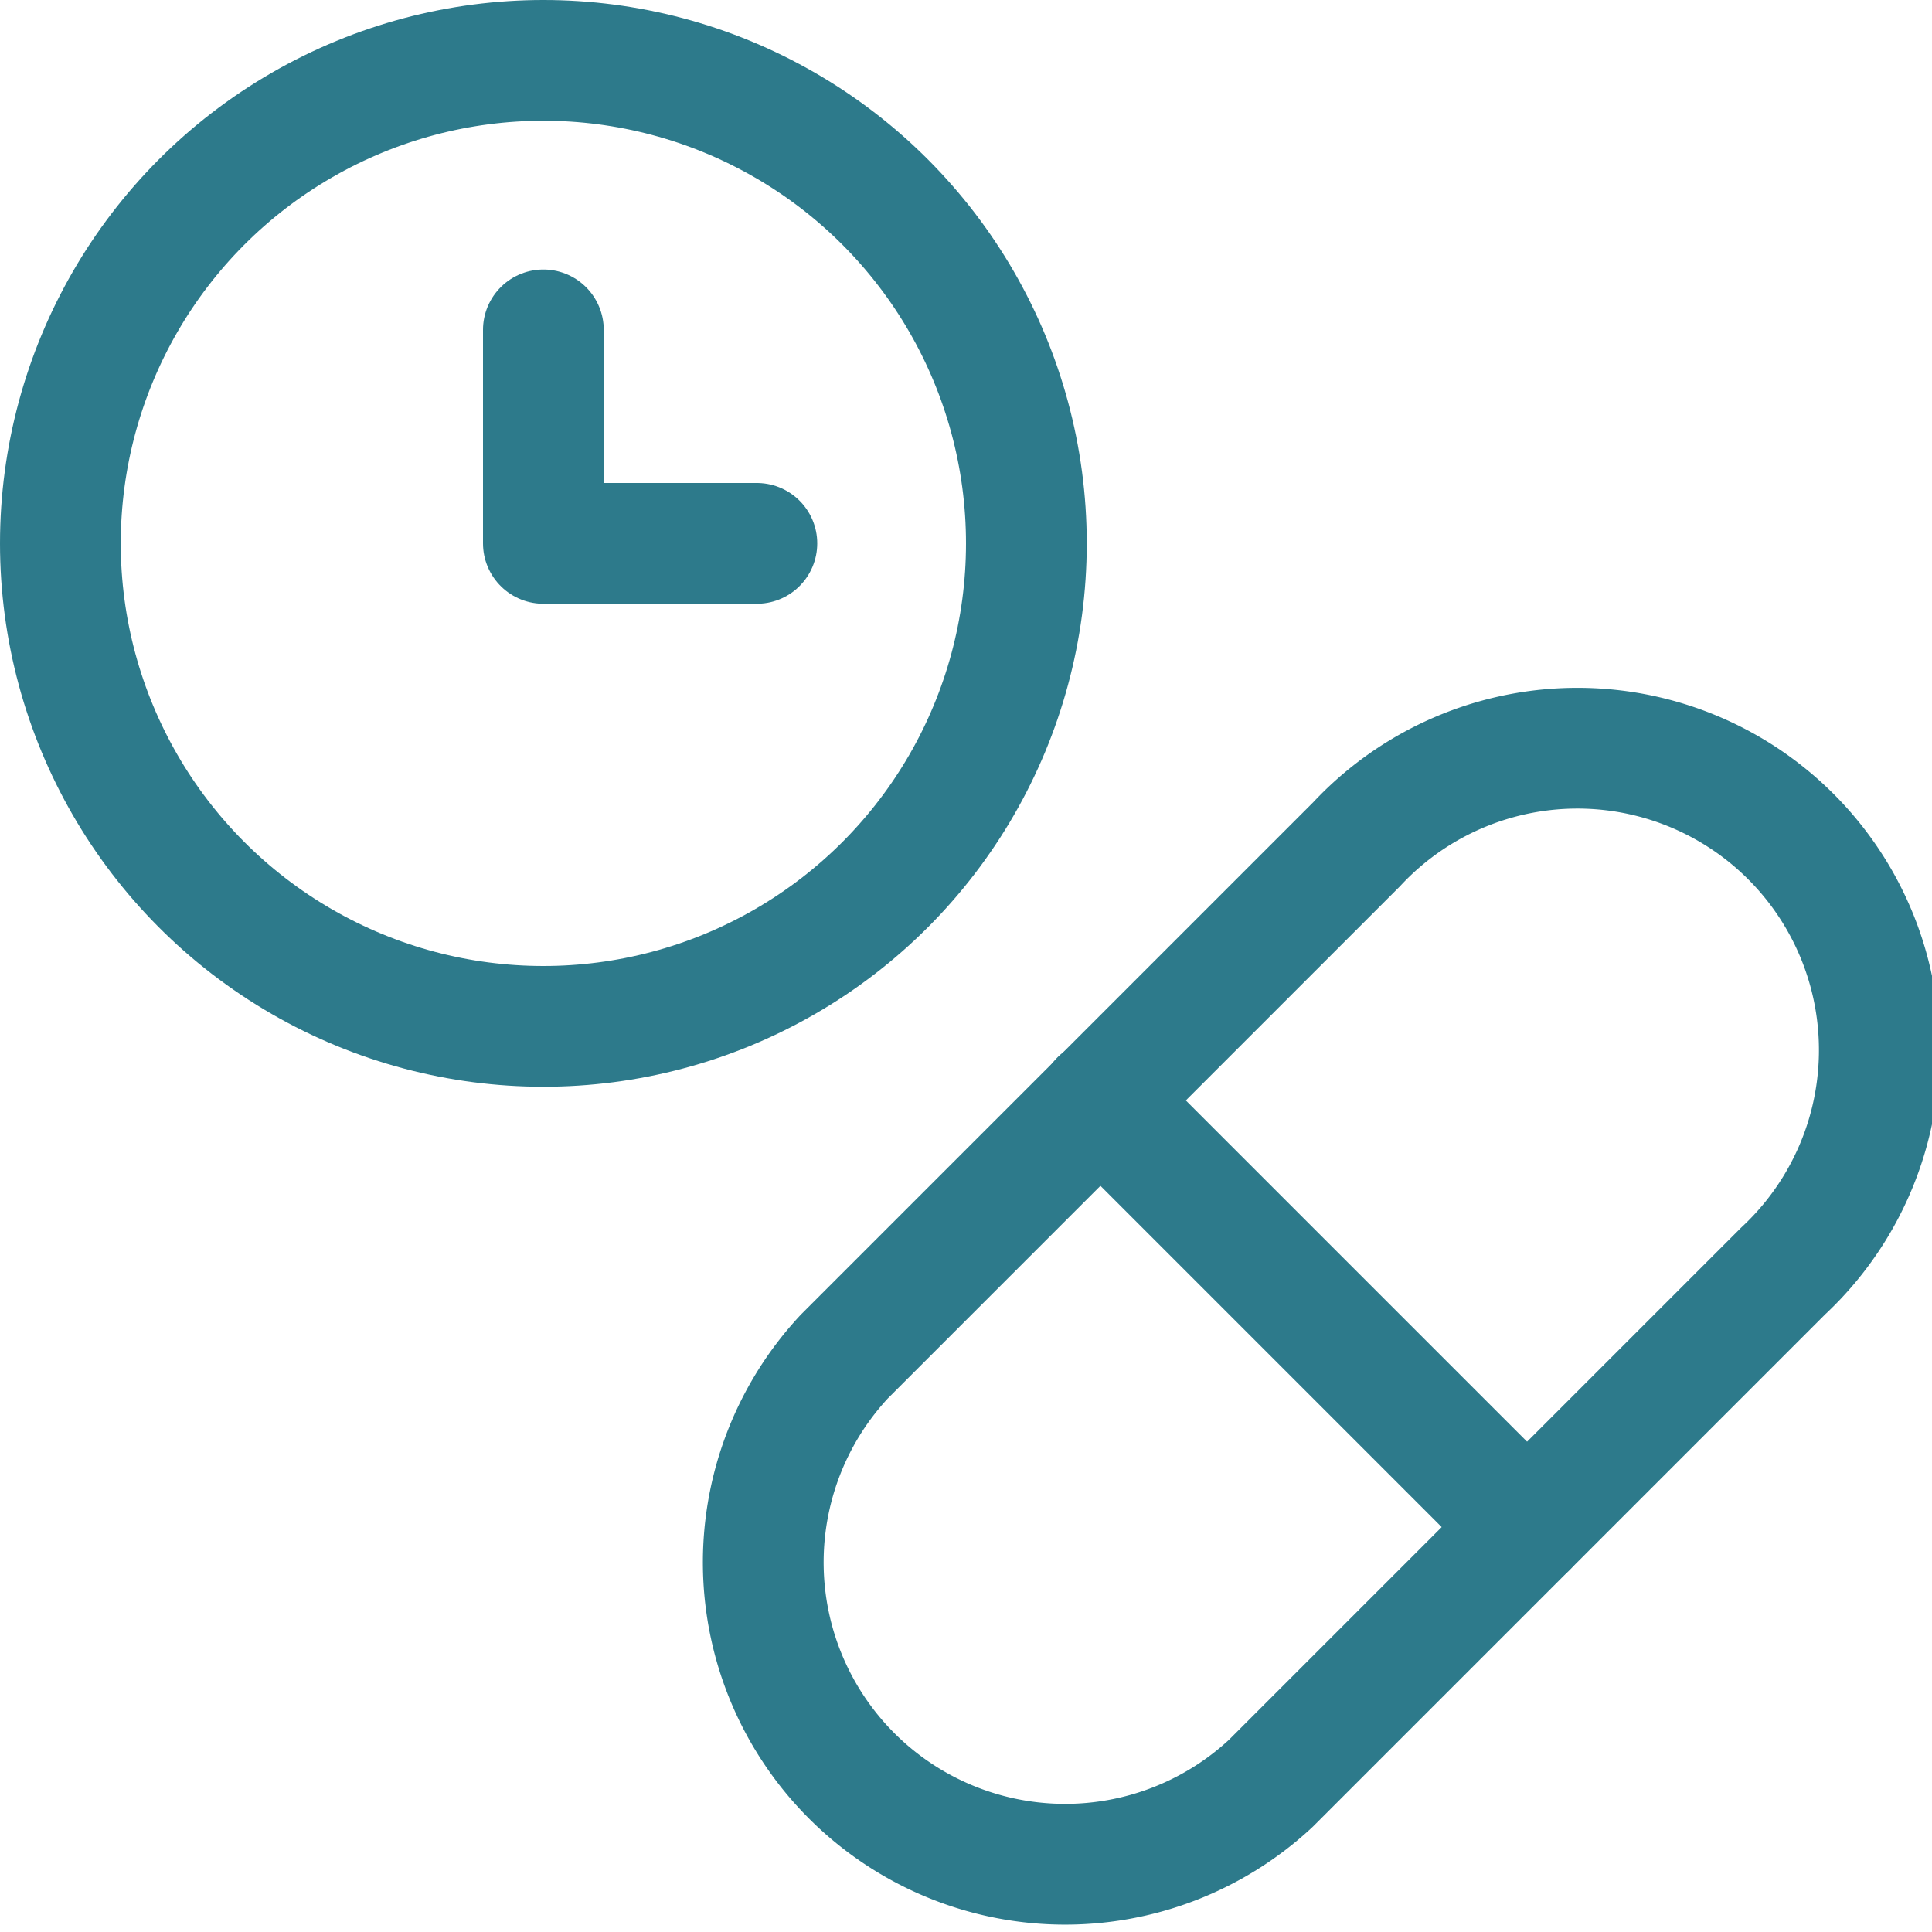 <svg id="Regular" xmlns="http://www.w3.org/2000/svg" viewBox="0 0 24 24"><defs><style>.cls-1{fill:none;stroke:#2D7A8B;stroke-linecap:round;stroke-linejoin:round;stroke-width:1.5px;}</style></defs><title>pill-clock</title><path class="cls-1" d="M15.788,22.152a3.75,3.75,0,0,1-5.3-5.3l6.364-6.364a3.75,3.75,0,1,1,5.3,5.3Z"/><line class="cls-1" x1="13.666" y1="13.666" x2="18.97" y2="18.97"/><circle class="cls-1" cx="6.75" cy="6.75" r="6"/><polyline class="cls-1" points="9.402 6.75 6.75 6.75 6.75 4.098"/></svg>
